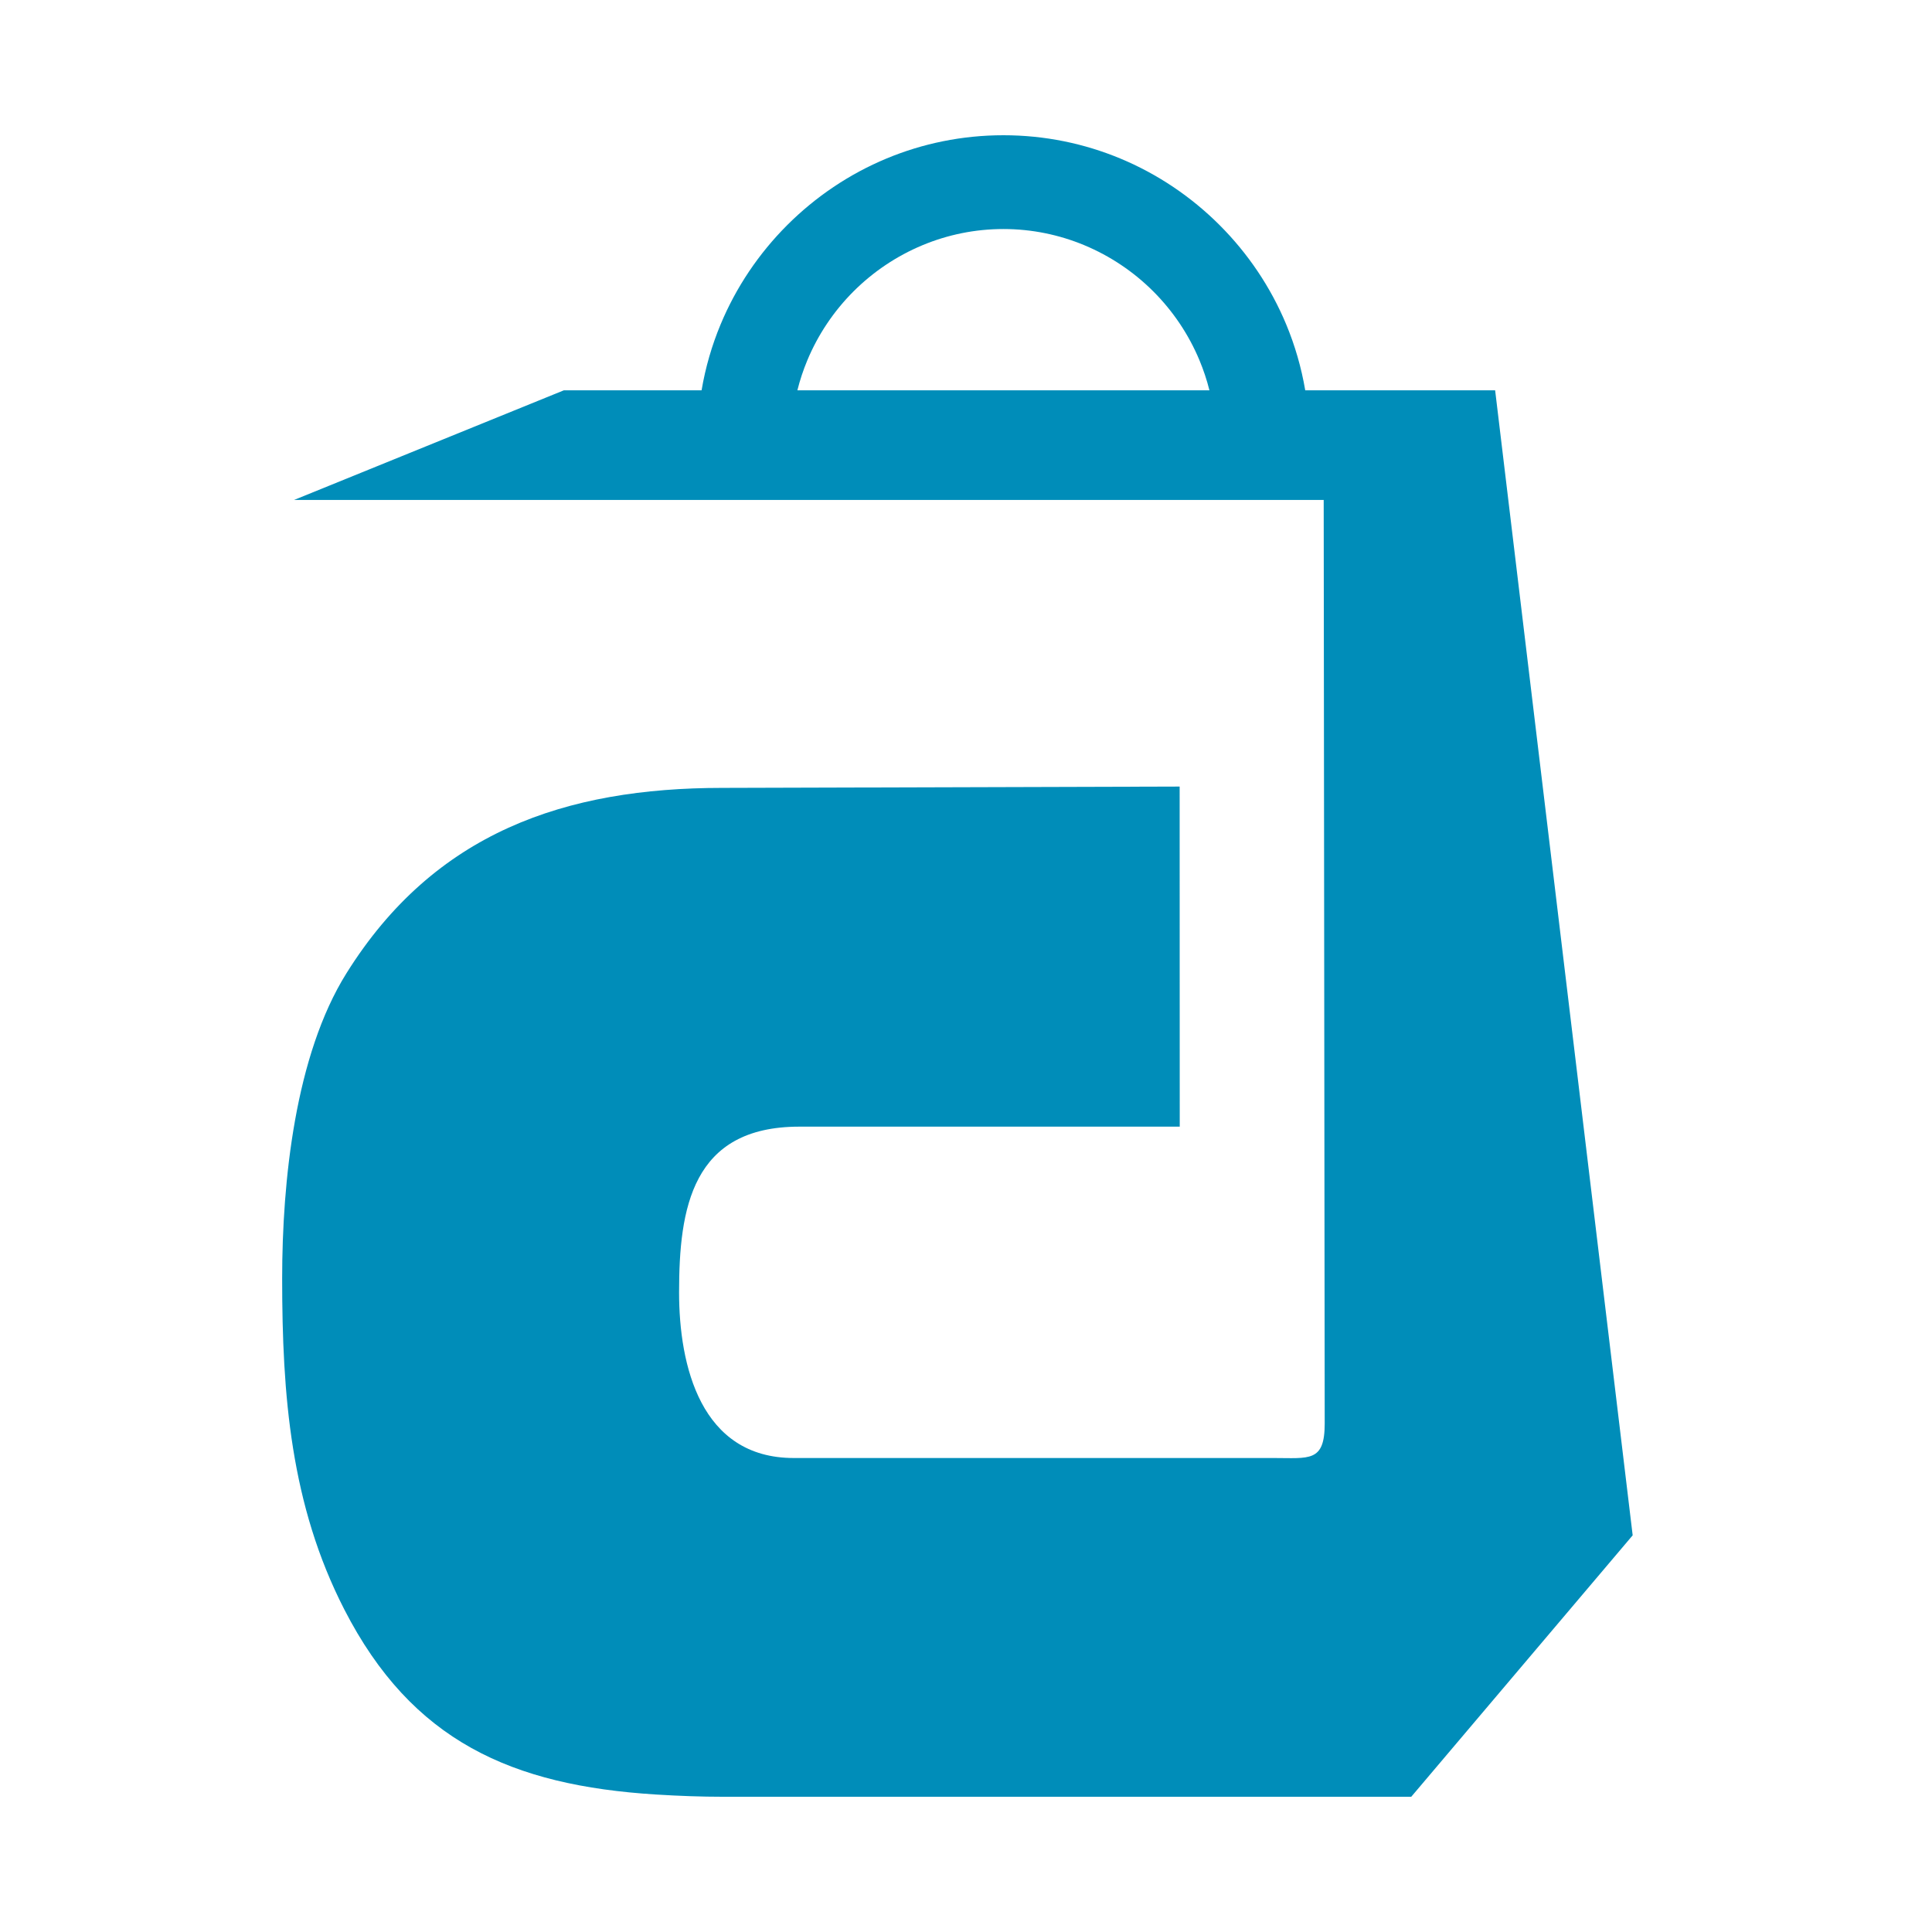 <?xml version="1.0" encoding="utf-8"?>
<!-- Generator: Adobe Illustrator 16.0.0, SVG Export Plug-In . SVG Version: 6.00 Build 0)  -->
<!DOCTYPE svg PUBLIC "-//W3C//DTD SVG 1.1//EN" "http://www.w3.org/Graphics/SVG/1.1/DTD/svg11.dtd">
<svg version="1.1" id="Layer_1" xmlns="http://www.w3.org/2000/svg" xmlns:xlink="http://www.w3.org/1999/xlink" x="0px" y="0px"
	 width="500px" height="500px" viewBox="0 0 500 500" enable-background="new 0 0 500 500" xml:space="preserve">
<path fill="#008DB9" d="M386.941,101.014l35.594,296.328L365.229,465H186.952c-5.293,0-11.041-0.196-17.225-0.582
	c-37.266-2.34-63.121-13.789-80.614-47.877c-13.9-27.092-16.091-55.451-16.091-85.698c0-25.081,3.358-57.722,16.631-78.951
	c22.804-36.509,56.688-47.987,97.298-47.987l118.34-0.342l0.024,88.013h-98.463c-27.822,0-31.108,21.166-31.108,42.883
	c0,18.925,5.563,42.873,29.667,42.873h124.168c9.247,0,13.253,1.141,13.253-8.917l-0.262-239.032H76.118l69.806-28.37h35.645
	c1-5.92,2.66-11.618,4.905-17.013c4.021-9.681,9.93-18.417,17.251-25.739c7.323-7.322,16.06-13.231,25.736-17.251
	c9.31-3.868,19.52-6.009,30.221-6.009l0,0c10.698,0,20.908,2.141,30.216,6.009c9.68,4.02,18.413,9.929,25.738,17.251
	c7.326,7.328,13.228,16.058,17.251,25.739c2.243,5.395,3.901,11.092,4.907,17.013L386.941,101.014L386.941,101.014z
	 M206.362,101.012h106.635c-0.658-2.658-1.523-5.243-2.562-7.737c-2.796-6.732-6.896-12.789-11.956-17.855
	c-5.069-5.063-11.13-9.159-17.854-11.959c-6.475-2.694-13.549-4.188-20.944-4.188l0,0c-7.394,0-14.471,1.493-20.946,4.188
	c-6.725,2.801-12.786,6.896-17.852,11.959c-5.063,5.066-9.159,11.123-11.96,17.855C207.885,95.769,207.025,98.354,206.362,101.012z"
	/>
</svg>
